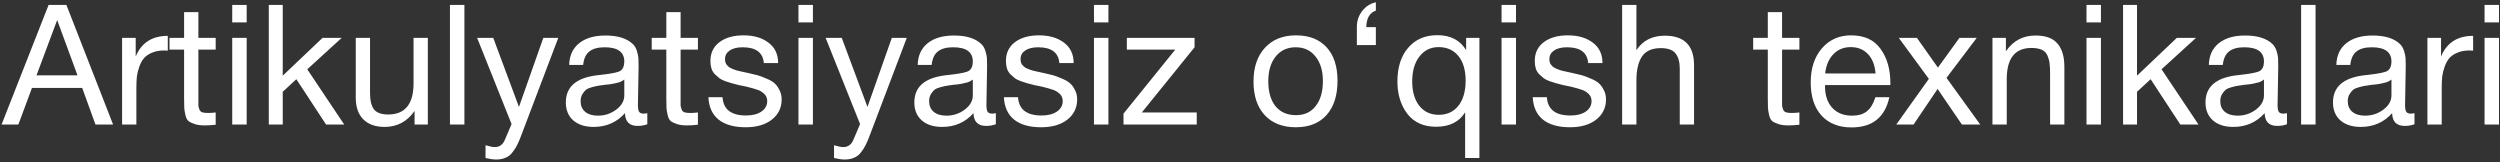 <?xml version="1.0" encoding="UTF-8"?> <svg xmlns="http://www.w3.org/2000/svg" width="863" height="56" viewBox="0 0 863 56" fill="none"><rect x="0" y="0" width="863" height="56" fill="#333333" stroke="none"/><path d="M22.924 1.704L39.048 43H32.958L28.376 30.356H11.034L6.336 43H0.536L16.776 1.704H22.924ZM26.752 26.006L19.734 6.924L12.6 26.006H26.752ZM57.923 12.376V17.48C57.575 17.441 57.15 17.422 56.647 17.422C55.062 17.422 53.689 17.673 52.529 18.176C51.369 18.64 50.441 19.259 49.745 20.032C49.088 20.805 48.547 21.772 48.121 22.932C47.696 24.092 47.406 25.252 47.251 26.412C47.135 27.572 47.077 28.887 47.077 30.356V43H42.147V13.072H46.845V19.51C48.817 14.754 52.51 12.376 57.923 12.376ZM74.454 13.072V17.132H68.48V34.59C68.48 35.557 68.48 36.195 68.48 36.504C68.519 36.813 68.635 37.239 68.828 37.78C69.021 38.283 69.35 38.611 69.814 38.766C70.278 38.921 70.935 38.998 71.786 38.998C72.52 38.998 73.41 38.94 74.454 38.824V43.058C73.062 43.213 71.805 43.29 70.684 43.29C69.292 43.29 68.132 43.135 67.204 42.826C66.276 42.517 65.561 42.169 65.058 41.782C64.594 41.395 64.246 40.719 64.014 39.752C63.782 38.747 63.647 37.915 63.608 37.258C63.569 36.562 63.55 35.421 63.55 33.836C63.55 33.72 63.55 33.643 63.55 33.604C63.55 33.527 63.55 33.43 63.55 33.314C63.55 33.198 63.55 33.101 63.55 33.024V17.132H58.504V13.072H63.55V4.198H68.48V13.072H74.454ZM85.151 1.704V7.736H80.163V1.704H85.151ZM85.151 13.072V43H80.163V13.072H85.151ZM117.96 13.072L106.07 23.918L118.83 43H112.566L102.3 27.34L97.602 31.69V43H92.788V1.704H97.602V26.122L111.348 13.072H117.96ZM147.688 13.072V43H143.106V38.302C140.554 41.975 137.113 43.812 132.782 43.812C129.612 43.812 127.156 42.942 125.416 41.202C123.676 39.462 122.806 36.949 122.806 33.662V13.072H127.736V32.328C127.736 34.687 128.181 36.485 129.07 37.722C129.998 38.921 131.642 39.52 134 39.52C139.839 39.52 142.758 35.924 142.758 28.732V13.072H147.688ZM160.313 1.704V43H155.325V1.704H160.313ZM192.716 13.072L179.898 46.828C179.396 48.181 178.951 49.225 178.564 49.96C178.216 50.733 177.694 51.565 176.998 52.454C176.341 53.382 175.529 54.039 174.562 54.426C173.634 54.851 172.532 55.064 171.256 55.064C170.29 55.064 169.072 54.89 167.602 54.542V50.134C169.033 50.559 170.096 50.772 170.792 50.772C172.416 50.772 173.576 49.941 174.272 48.278L176.592 42.826L164.702 13.072H170.27L179.144 36.91L187.554 13.072H192.716ZM223.456 39.056V42.884C222.451 43.271 221.33 43.464 220.092 43.464C217.27 43.464 215.82 41.995 215.742 39.056C212.92 42.227 209.304 43.812 204.896 43.812C201.958 43.812 199.618 43.058 197.878 41.55C196.177 40.042 195.326 37.973 195.326 35.344C195.326 30.008 198.864 26.895 205.94 26.006C206.404 25.929 207.081 25.851 207.97 25.774C211.334 25.387 213.403 24.943 214.176 24.44C215.066 23.821 215.51 22.758 215.51 21.25C215.51 17.963 213.248 16.32 208.724 16.32C206.404 16.32 204.645 16.803 203.446 17.77C202.248 18.698 201.532 20.245 201.3 22.41H196.486C196.564 19.201 197.704 16.707 199.908 14.928C202.112 13.149 205.148 12.26 209.014 12.26C213.229 12.26 216.361 13.227 218.41 15.16C219.068 15.779 219.551 16.591 219.86 17.596C220.17 18.601 220.344 19.433 220.382 20.09C220.421 20.709 220.44 21.656 220.44 22.932C220.44 24.401 220.402 26.625 220.324 29.602C220.247 32.579 220.208 34.803 220.208 36.272C220.208 37.355 220.344 38.128 220.614 38.592C220.924 39.017 221.465 39.23 222.238 39.23C222.548 39.23 222.954 39.172 223.456 39.056ZM215.51 27.456C215.162 27.727 214.795 27.959 214.408 28.152C214.022 28.345 213.519 28.5 212.9 28.616C212.32 28.732 211.914 28.829 211.682 28.906C211.489 28.945 210.986 29.022 210.174 29.138C209.362 29.215 208.937 29.254 208.898 29.254C207.7 29.409 206.907 29.525 206.52 29.602C206.172 29.641 205.476 29.795 204.432 30.066C203.427 30.337 202.712 30.646 202.286 30.994C201.861 31.342 201.436 31.864 201.01 32.56C200.624 33.217 200.43 34.01 200.43 34.938C200.43 36.485 200.952 37.703 201.996 38.592C203.079 39.481 204.548 39.926 206.404 39.926C208.763 39.926 210.87 39.23 212.726 37.838C214.582 36.446 215.51 34.803 215.51 32.908V27.456ZM240.921 13.072V17.132H234.947V34.59C234.947 35.557 234.947 36.195 234.947 36.504C234.985 36.813 235.101 37.239 235.295 37.78C235.488 38.283 235.817 38.611 236.281 38.766C236.745 38.921 237.402 38.998 238.253 38.998C238.987 38.998 239.877 38.94 240.921 38.824V43.058C239.529 43.213 238.272 43.29 237.151 43.29C235.759 43.29 234.599 43.135 233.671 42.826C232.743 42.517 232.027 42.169 231.525 41.782C231.061 41.395 230.713 40.719 230.481 39.752C230.249 38.747 230.113 37.915 230.075 37.258C230.036 36.562 230.017 35.421 230.017 33.836C230.017 33.72 230.017 33.643 230.017 33.604C230.017 33.527 230.017 33.43 230.017 33.314C230.017 33.198 230.017 33.101 230.017 33.024V17.132H224.971V13.072H230.017V4.198H234.947V13.072H240.921ZM268.612 21.772H263.682C263.372 18.137 260.936 16.32 256.374 16.32C254.479 16.32 252.99 16.687 251.908 17.422C250.825 18.157 250.284 19.143 250.284 20.38C250.284 20.728 250.322 21.076 250.4 21.424C250.477 21.733 250.612 22.023 250.806 22.294C251.038 22.526 251.231 22.739 251.386 22.932C251.579 23.125 251.869 23.319 252.256 23.512C252.681 23.667 252.99 23.802 253.184 23.918C253.416 24.034 253.802 24.169 254.344 24.324C254.924 24.44 255.33 24.537 255.562 24.614C255.794 24.653 256.238 24.749 256.896 24.904C257.592 25.059 258.036 25.155 258.23 25.194C259.66 25.503 260.724 25.755 261.42 25.948C262.154 26.141 263.14 26.509 264.378 27.05C265.654 27.553 266.62 28.094 267.278 28.674C267.935 29.215 268.515 29.989 269.018 30.994C269.559 31.961 269.83 33.063 269.83 34.3C269.83 37.2 268.689 39.539 266.408 41.318C264.165 43.058 261.168 43.928 257.418 43.928C253.358 43.928 250.226 43.039 248.022 41.26C245.856 39.481 244.696 36.91 244.542 33.546H249.414C249.684 37.761 252.391 39.868 257.534 39.868C259.738 39.868 261.497 39.423 262.812 38.534C264.165 37.606 264.842 36.388 264.842 34.88C264.842 33.875 264.494 33.043 263.798 32.386C263.102 31.729 262.328 31.265 261.478 30.994C260.627 30.685 259.409 30.337 257.824 29.95C257.592 29.911 257.418 29.873 257.302 29.834C256.954 29.757 256.2 29.602 255.04 29.37C253.918 29.099 253.106 28.887 252.604 28.732C252.101 28.577 251.366 28.345 250.4 28.036C249.472 27.688 248.776 27.34 248.312 26.992C247.848 26.605 247.326 26.141 246.746 25.6C246.204 25.02 245.818 24.363 245.586 23.628C245.354 22.855 245.238 21.985 245.238 21.018C245.238 18.311 246.262 16.165 248.312 14.58C250.4 12.995 253.184 12.202 256.664 12.202C260.182 12.202 263.044 13.033 265.248 14.696C267.49 16.359 268.612 18.717 268.612 21.772ZM280.618 1.704V7.736H275.63V1.704H280.618ZM280.618 13.072V43H275.63V13.072H280.618ZM313.021 13.072L300.203 46.828C299.7 48.181 299.256 49.225 298.869 49.96C298.521 50.733 297.999 51.565 297.303 52.454C296.646 53.382 295.834 54.039 294.867 54.426C293.939 54.851 292.837 55.064 291.561 55.064C290.594 55.064 289.376 54.89 287.907 54.542V50.134C289.338 50.559 290.401 50.772 291.097 50.772C292.721 50.772 293.881 49.941 294.577 48.278L296.897 42.826L285.007 13.072H290.575L299.449 36.91L307.859 13.072H313.021ZM343.761 39.056V42.884C342.756 43.271 341.634 43.464 340.397 43.464C337.574 43.464 336.124 41.995 336.047 39.056C333.224 42.227 329.609 43.812 325.201 43.812C322.262 43.812 319.923 43.058 318.183 41.55C316.482 40.042 315.631 37.973 315.631 35.344C315.631 30.008 319.169 26.895 326.245 26.006C326.709 25.929 327.386 25.851 328.275 25.774C331.639 25.387 333.708 24.943 334.481 24.44C335.37 23.821 335.815 22.758 335.815 21.25C335.815 17.963 333.553 16.32 329.029 16.32C326.709 16.32 324.95 16.803 323.751 17.77C322.552 18.698 321.837 20.245 321.605 22.41H316.791C316.868 19.201 318.009 16.707 320.213 14.928C322.417 13.149 325.452 12.26 329.319 12.26C333.534 12.26 336.666 13.227 338.715 15.16C339.372 15.779 339.856 16.591 340.165 17.596C340.474 18.601 340.648 19.433 340.687 20.09C340.726 20.709 340.745 21.656 340.745 22.932C340.745 24.401 340.706 26.625 340.629 29.602C340.552 32.579 340.513 34.803 340.513 36.272C340.513 37.355 340.648 38.128 340.919 38.592C341.228 39.017 341.77 39.23 342.543 39.23C342.852 39.23 343.258 39.172 343.761 39.056ZM335.815 27.456C335.467 27.727 335.1 27.959 334.713 28.152C334.326 28.345 333.824 28.5 333.205 28.616C332.625 28.732 332.219 28.829 331.987 28.906C331.794 28.945 331.291 29.022 330.479 29.138C329.667 29.215 329.242 29.254 329.203 29.254C328.004 29.409 327.212 29.525 326.825 29.602C326.477 29.641 325.781 29.795 324.737 30.066C323.732 30.337 323.016 30.646 322.591 30.994C322.166 31.342 321.74 31.864 321.315 32.56C320.928 33.217 320.735 34.01 320.735 34.938C320.735 36.485 321.257 37.703 322.301 38.592C323.384 39.481 324.853 39.926 326.709 39.926C329.068 39.926 331.175 39.23 333.031 37.838C334.887 36.446 335.815 34.803 335.815 32.908V27.456ZM370.621 21.772H365.691C365.382 18.137 362.946 16.32 358.383 16.32C356.489 16.32 355 16.687 353.917 17.422C352.835 18.157 352.293 19.143 352.293 20.38C352.293 20.728 352.332 21.076 352.409 21.424C352.487 21.733 352.622 22.023 352.815 22.294C353.047 22.526 353.241 22.739 353.395 22.932C353.589 23.125 353.879 23.319 354.265 23.512C354.691 23.667 355 23.802 355.193 23.918C355.425 24.034 355.812 24.169 356.353 24.324C356.933 24.44 357.339 24.537 357.571 24.614C357.803 24.653 358.248 24.749 358.905 24.904C359.601 25.059 360.046 25.155 360.239 25.194C361.67 25.503 362.733 25.755 363.429 25.948C364.164 26.141 365.15 26.509 366.387 27.05C367.663 27.553 368.63 28.094 369.287 28.674C369.945 29.215 370.525 29.989 371.027 30.994C371.569 31.961 371.839 33.063 371.839 34.3C371.839 37.2 370.699 39.539 368.417 41.318C366.175 43.058 363.178 43.928 359.427 43.928C355.367 43.928 352.235 43.039 350.031 41.26C347.866 39.481 346.706 36.91 346.551 33.546H351.423C351.694 37.761 354.401 39.868 359.543 39.868C361.747 39.868 363.507 39.423 364.821 38.534C366.175 37.606 366.851 36.388 366.851 34.88C366.851 33.875 366.503 33.043 365.807 32.386C365.111 31.729 364.338 31.265 363.487 30.994C362.637 30.685 361.419 30.337 359.833 29.95C359.601 29.911 359.427 29.873 359.311 29.834C358.963 29.757 358.209 29.602 357.049 29.37C355.928 29.099 355.116 28.887 354.613 28.732C354.111 28.577 353.376 28.345 352.409 28.036C351.481 27.688 350.785 27.34 350.321 26.992C349.857 26.605 349.335 26.141 348.755 25.6C348.214 25.02 347.827 24.363 347.595 23.628C347.363 22.855 347.247 21.985 347.247 21.018C347.247 18.311 348.272 16.165 350.321 14.58C352.409 12.995 355.193 12.202 358.673 12.202C362.192 12.202 365.053 13.033 367.257 14.696C369.5 16.359 370.621 18.717 370.621 21.772ZM382.627 1.704V7.736H377.639V1.704H382.627ZM382.627 13.072V43H377.639V13.072H382.627ZM412.363 13.072V16.32L394.151 38.824H413.117V43H387.829V39.23L405.693 17.132H388.989V13.072H412.363ZM436.653 16.494C439.282 13.633 442.859 12.202 447.383 12.202C451.907 12.202 455.425 13.575 457.939 16.32C460.452 19.065 461.709 22.913 461.709 27.862C461.709 32.927 460.452 36.871 457.939 39.694C455.425 42.517 451.887 43.928 447.325 43.928C442.762 43.928 439.185 42.536 436.595 39.752C434.004 36.968 432.709 33.101 432.709 28.152C432.709 23.241 434.023 19.355 436.653 16.494ZM454.111 19.51C452.448 17.383 450.167 16.32 447.267 16.32C444.367 16.32 442.066 17.383 440.365 19.51C438.663 21.637 437.812 24.479 437.812 28.036C437.812 31.709 438.644 34.59 440.307 36.678C442.008 38.727 444.367 39.752 447.383 39.752C450.283 39.752 452.545 38.708 454.169 36.62C455.831 34.532 456.663 31.651 456.663 27.978C456.663 24.421 455.812 21.598 454.111 19.51ZM474.945 15.566H468.391V9.244C468.391 7.233 468.991 5.435 470.189 3.85C471.388 2.265 472.973 1.24 474.945 0.776V3.676C472.819 4.372 471.717 6.267 471.639 9.36H474.945V15.566ZM510.692 13.072V54.542H505.762V38.766C503.712 42.091 500.368 43.754 495.728 43.754C491.436 43.754 488.13 42.265 485.81 39.288C483.528 36.272 482.388 32.56 482.388 28.152C482.388 23.241 483.625 19.355 486.1 16.494C488.574 13.594 491.938 12.144 496.192 12.144C500.716 12.144 504.022 13.865 506.11 17.306V13.072H510.692ZM496.598 16.262C493.852 16.262 491.648 17.345 489.986 19.51C488.323 21.637 487.492 24.498 487.492 28.094C487.492 31.613 488.304 34.416 489.928 36.504C491.59 38.592 493.833 39.636 496.656 39.636C499.517 39.636 501.779 38.592 503.442 36.504C505.104 34.377 505.936 31.477 505.936 27.804C505.936 24.208 505.104 21.385 503.442 19.336C501.779 17.287 499.498 16.262 496.598 16.262ZM523.323 1.704V7.736H518.335V1.704H523.323ZM523.323 13.072V43H518.335V13.072H523.323ZM553.174 21.772H548.244C547.935 18.137 545.499 16.32 540.936 16.32C539.041 16.32 537.553 16.687 536.47 17.422C535.387 18.157 534.846 19.143 534.846 20.38C534.846 20.728 534.885 21.076 534.962 21.424C535.039 21.733 535.175 22.023 535.368 22.294C535.6 22.526 535.793 22.739 535.948 22.932C536.141 23.125 536.431 23.319 536.818 23.512C537.243 23.667 537.553 23.802 537.746 23.918C537.978 24.034 538.365 24.169 538.906 24.324C539.486 24.44 539.892 24.537 540.124 24.614C540.356 24.653 540.801 24.749 541.458 24.904C542.154 25.059 542.599 25.155 542.792 25.194C544.223 25.503 545.286 25.755 545.982 25.948C546.717 26.141 547.703 26.509 548.94 27.05C550.216 27.553 551.183 28.094 551.84 28.674C552.497 29.215 553.077 29.989 553.58 30.994C554.121 31.961 554.392 33.063 554.392 34.3C554.392 37.2 553.251 39.539 550.97 41.318C548.727 43.058 545.731 43.928 541.98 43.928C537.92 43.928 534.788 43.039 532.584 41.26C530.419 39.481 529.259 36.91 529.104 33.546H533.976C534.247 37.761 536.953 39.868 542.096 39.868C544.3 39.868 546.059 39.423 547.374 38.534C548.727 37.606 549.404 36.388 549.404 34.88C549.404 33.875 549.056 33.043 548.36 32.386C547.664 31.729 546.891 31.265 546.04 30.994C545.189 30.685 543.971 30.337 542.386 29.95C542.154 29.911 541.98 29.873 541.864 29.834C541.516 29.757 540.762 29.602 539.602 29.37C538.481 29.099 537.669 28.887 537.166 28.732C536.663 28.577 535.929 28.345 534.962 28.036C534.034 27.688 533.338 27.34 532.874 26.992C532.41 26.605 531.888 26.141 531.308 25.6C530.767 25.02 530.38 24.363 530.148 23.628C529.916 22.855 529.8 21.985 529.8 21.018C529.8 18.311 530.825 16.165 532.874 14.58C534.962 12.995 537.746 12.202 541.226 12.202C544.745 12.202 547.606 13.033 549.81 14.696C552.053 16.359 553.174 18.717 553.174 21.772ZM564.89 1.704V17.306C567.094 13.981 570.361 12.318 574.692 12.318C581.42 12.318 584.784 15.721 584.784 22.526V43H579.854V23.686C579.854 21.405 579.371 19.665 578.404 18.466C577.476 17.229 575.775 16.61 573.3 16.61C570.284 16.61 568.119 17.577 566.804 19.51C565.528 21.443 564.89 24.208 564.89 27.804V43H559.96V1.704H564.89ZM621.149 13.072V17.132H615.175V34.59C615.175 35.557 615.175 36.195 615.175 36.504C615.214 36.813 615.33 37.239 615.523 37.78C615.716 38.283 616.045 38.611 616.509 38.766C616.973 38.921 617.63 38.998 618.481 38.998C619.216 38.998 620.105 38.94 621.149 38.824V43.058C619.757 43.213 618.5 43.29 617.379 43.29C615.987 43.29 614.827 43.135 613.899 42.826C612.971 42.517 612.256 42.169 611.753 41.782C611.289 41.395 610.941 40.719 610.709 39.752C610.477 38.747 610.342 37.915 610.303 37.258C610.264 36.562 610.245 35.421 610.245 33.836C610.245 33.72 610.245 33.643 610.245 33.604C610.245 33.527 610.245 33.43 610.245 33.314C610.245 33.198 610.245 33.101 610.245 33.024V17.132H605.199V13.072H610.245V4.198H615.175V13.072H621.149ZM652.204 33.546C650.696 40.506 646.346 43.986 639.154 43.986C634.746 43.986 631.285 42.613 628.772 39.868C626.297 37.123 625.06 33.314 625.06 28.442C625.06 23.609 626.336 19.703 628.888 16.726C631.479 13.71 634.843 12.202 638.98 12.202C643.581 12.202 646.984 13.768 649.188 16.9C651.431 19.993 652.552 23.918 652.552 28.674V29.37H630.048L629.99 29.718C629.99 32.889 630.821 35.383 632.484 37.2C634.147 39.017 636.428 39.926 639.328 39.926C641.493 39.926 643.195 39.423 644.432 38.418C645.708 37.413 646.694 35.789 647.39 33.546H652.204ZM647.448 25.368C647.216 22.507 646.346 20.283 644.838 18.698C643.33 17.074 641.339 16.262 638.864 16.262C636.467 16.262 634.475 17.074 632.89 18.698C631.305 20.322 630.357 22.545 630.048 25.368H647.448ZM682.37 13.072L671.93 26.876L683.588 43H677.266L668.856 30.704L660.562 43H654.588L665.84 27.224L655.458 13.072H661.722L668.972 23.338L676.396 13.072H682.37ZM692.438 13.072V17.712C694.913 14.077 698.315 12.26 702.646 12.26C706.165 12.26 708.697 13.188 710.244 15.044C711.829 16.861 712.622 19.549 712.622 23.106V43H707.692V25.368C707.692 23.899 707.634 22.758 707.518 21.946C707.441 21.095 707.209 20.206 706.822 19.278C706.435 18.311 705.778 17.615 704.85 17.19C703.922 16.765 702.723 16.552 701.254 16.552C695.57 16.552 692.728 20.148 692.728 27.34V43H687.798V13.072H692.438ZM725.246 1.704V7.736H720.258V1.704H725.246ZM725.246 13.072V43H720.258V13.072H725.246ZM758.056 13.072L746.166 23.918L758.926 43H752.662L742.396 27.34L737.698 31.69V43H732.884V1.704H737.698V26.122L751.444 13.072H758.056ZM789.466 39.056V42.884C788.461 43.271 787.339 43.464 786.102 43.464C783.279 43.464 781.829 41.995 781.752 39.056C778.929 42.227 775.314 43.812 770.906 43.812C767.967 43.812 765.628 43.058 763.888 41.55C762.187 40.042 761.336 37.973 761.336 35.344C761.336 30.008 764.874 26.895 771.95 26.006C772.414 25.929 773.091 25.851 773.98 25.774C777.344 25.387 779.413 24.943 780.186 24.44C781.075 23.821 781.52 22.758 781.52 21.25C781.52 17.963 779.258 16.32 774.734 16.32C772.414 16.32 770.655 16.803 769.456 17.77C768.257 18.698 767.542 20.245 767.31 22.41H762.496C762.573 19.201 763.714 16.707 765.918 14.928C768.122 13.149 771.157 12.26 775.024 12.26C779.239 12.26 782.371 13.227 784.42 15.16C785.077 15.779 785.561 16.591 785.87 17.596C786.179 18.601 786.353 19.433 786.392 20.09C786.431 20.709 786.45 21.656 786.45 22.932C786.45 24.401 786.411 26.625 786.334 29.602C786.257 32.579 786.218 34.803 786.218 36.272C786.218 37.355 786.353 38.128 786.624 38.592C786.933 39.017 787.475 39.23 788.248 39.23C788.557 39.23 788.963 39.172 789.466 39.056ZM781.52 27.456C781.172 27.727 780.805 27.959 780.418 28.152C780.031 28.345 779.529 28.5 778.91 28.616C778.33 28.732 777.924 28.829 777.692 28.906C777.499 28.945 776.996 29.022 776.184 29.138C775.372 29.215 774.947 29.254 774.908 29.254C773.709 29.409 772.917 29.525 772.53 29.602C772.182 29.641 771.486 29.795 770.442 30.066C769.437 30.337 768.721 30.646 768.296 30.994C767.871 31.342 767.445 31.864 767.02 32.56C766.633 33.217 766.44 34.01 766.44 34.938C766.44 36.485 766.962 37.703 768.006 38.592C769.089 39.481 770.558 39.926 772.414 39.926C774.773 39.926 776.88 39.23 778.736 37.838C780.592 36.446 781.52 34.803 781.52 32.908V27.456ZM799.332 1.704V43H794.344V1.704H799.332ZM833.476 39.056V42.884C832.47 43.271 831.349 43.464 830.112 43.464C827.289 43.464 825.839 41.995 825.762 39.056C822.939 42.227 819.324 43.812 814.916 43.812C811.977 43.812 809.638 43.058 807.898 41.55C806.196 40.042 805.346 37.973 805.346 35.344C805.346 30.008 808.884 26.895 815.96 26.006C816.424 25.929 817.1 25.851 817.99 25.774C821.354 25.387 823.422 24.943 824.196 24.44C825.085 23.821 825.53 22.758 825.53 21.25C825.53 17.963 823.268 16.32 818.744 16.32C816.424 16.32 814.664 16.803 813.466 17.77C812.267 18.698 811.552 20.245 811.32 22.41H806.506C806.583 19.201 807.724 16.707 809.928 14.928C812.132 13.149 815.167 12.26 819.034 12.26C823.248 12.26 826.38 13.227 828.43 15.16C829.087 15.779 829.57 16.591 829.88 17.596C830.189 18.601 830.363 19.433 830.402 20.09C830.44 20.709 830.46 21.656 830.46 22.932C830.46 24.401 830.421 26.625 830.344 29.602C830.266 32.579 830.228 34.803 830.228 36.272C830.228 37.355 830.363 38.128 830.634 38.592C830.943 39.017 831.484 39.23 832.258 39.23C832.567 39.23 832.973 39.172 833.476 39.056ZM825.53 27.456C825.182 27.727 824.814 27.959 824.428 28.152C824.041 28.345 823.538 28.5 822.92 28.616C822.34 28.732 821.934 28.829 821.702 28.906C821.508 28.945 821.006 29.022 820.194 29.138C819.382 29.215 818.956 29.254 818.918 29.254C817.719 29.409 816.926 29.525 816.54 29.602C816.192 29.641 815.496 29.795 814.452 30.066C813.446 30.337 812.731 30.646 812.306 30.994C811.88 31.342 811.455 31.864 811.03 32.56C810.643 33.217 810.45 34.01 810.45 34.938C810.45 36.485 810.972 37.703 812.016 38.592C813.098 39.481 814.568 39.926 816.424 39.926C818.782 39.926 820.89 39.23 822.746 37.838C824.602 36.446 825.53 34.803 825.53 32.908V27.456ZM853.724 12.376V17.48C853.376 17.441 852.951 17.422 852.448 17.422C850.863 17.422 849.49 17.673 848.33 18.176C847.17 18.64 846.242 19.259 845.546 20.032C844.889 20.805 844.347 21.772 843.922 22.932C843.497 24.092 843.207 25.252 843.052 26.412C842.936 27.572 842.878 28.887 842.878 30.356V43H837.948V13.072H842.646V19.51C844.618 14.754 848.311 12.376 853.724 12.376ZM862.657 1.704V7.736H857.669V1.704H862.657ZM862.657 13.072V43H857.669V13.072H862.657Z" fill="white"></path></svg> 